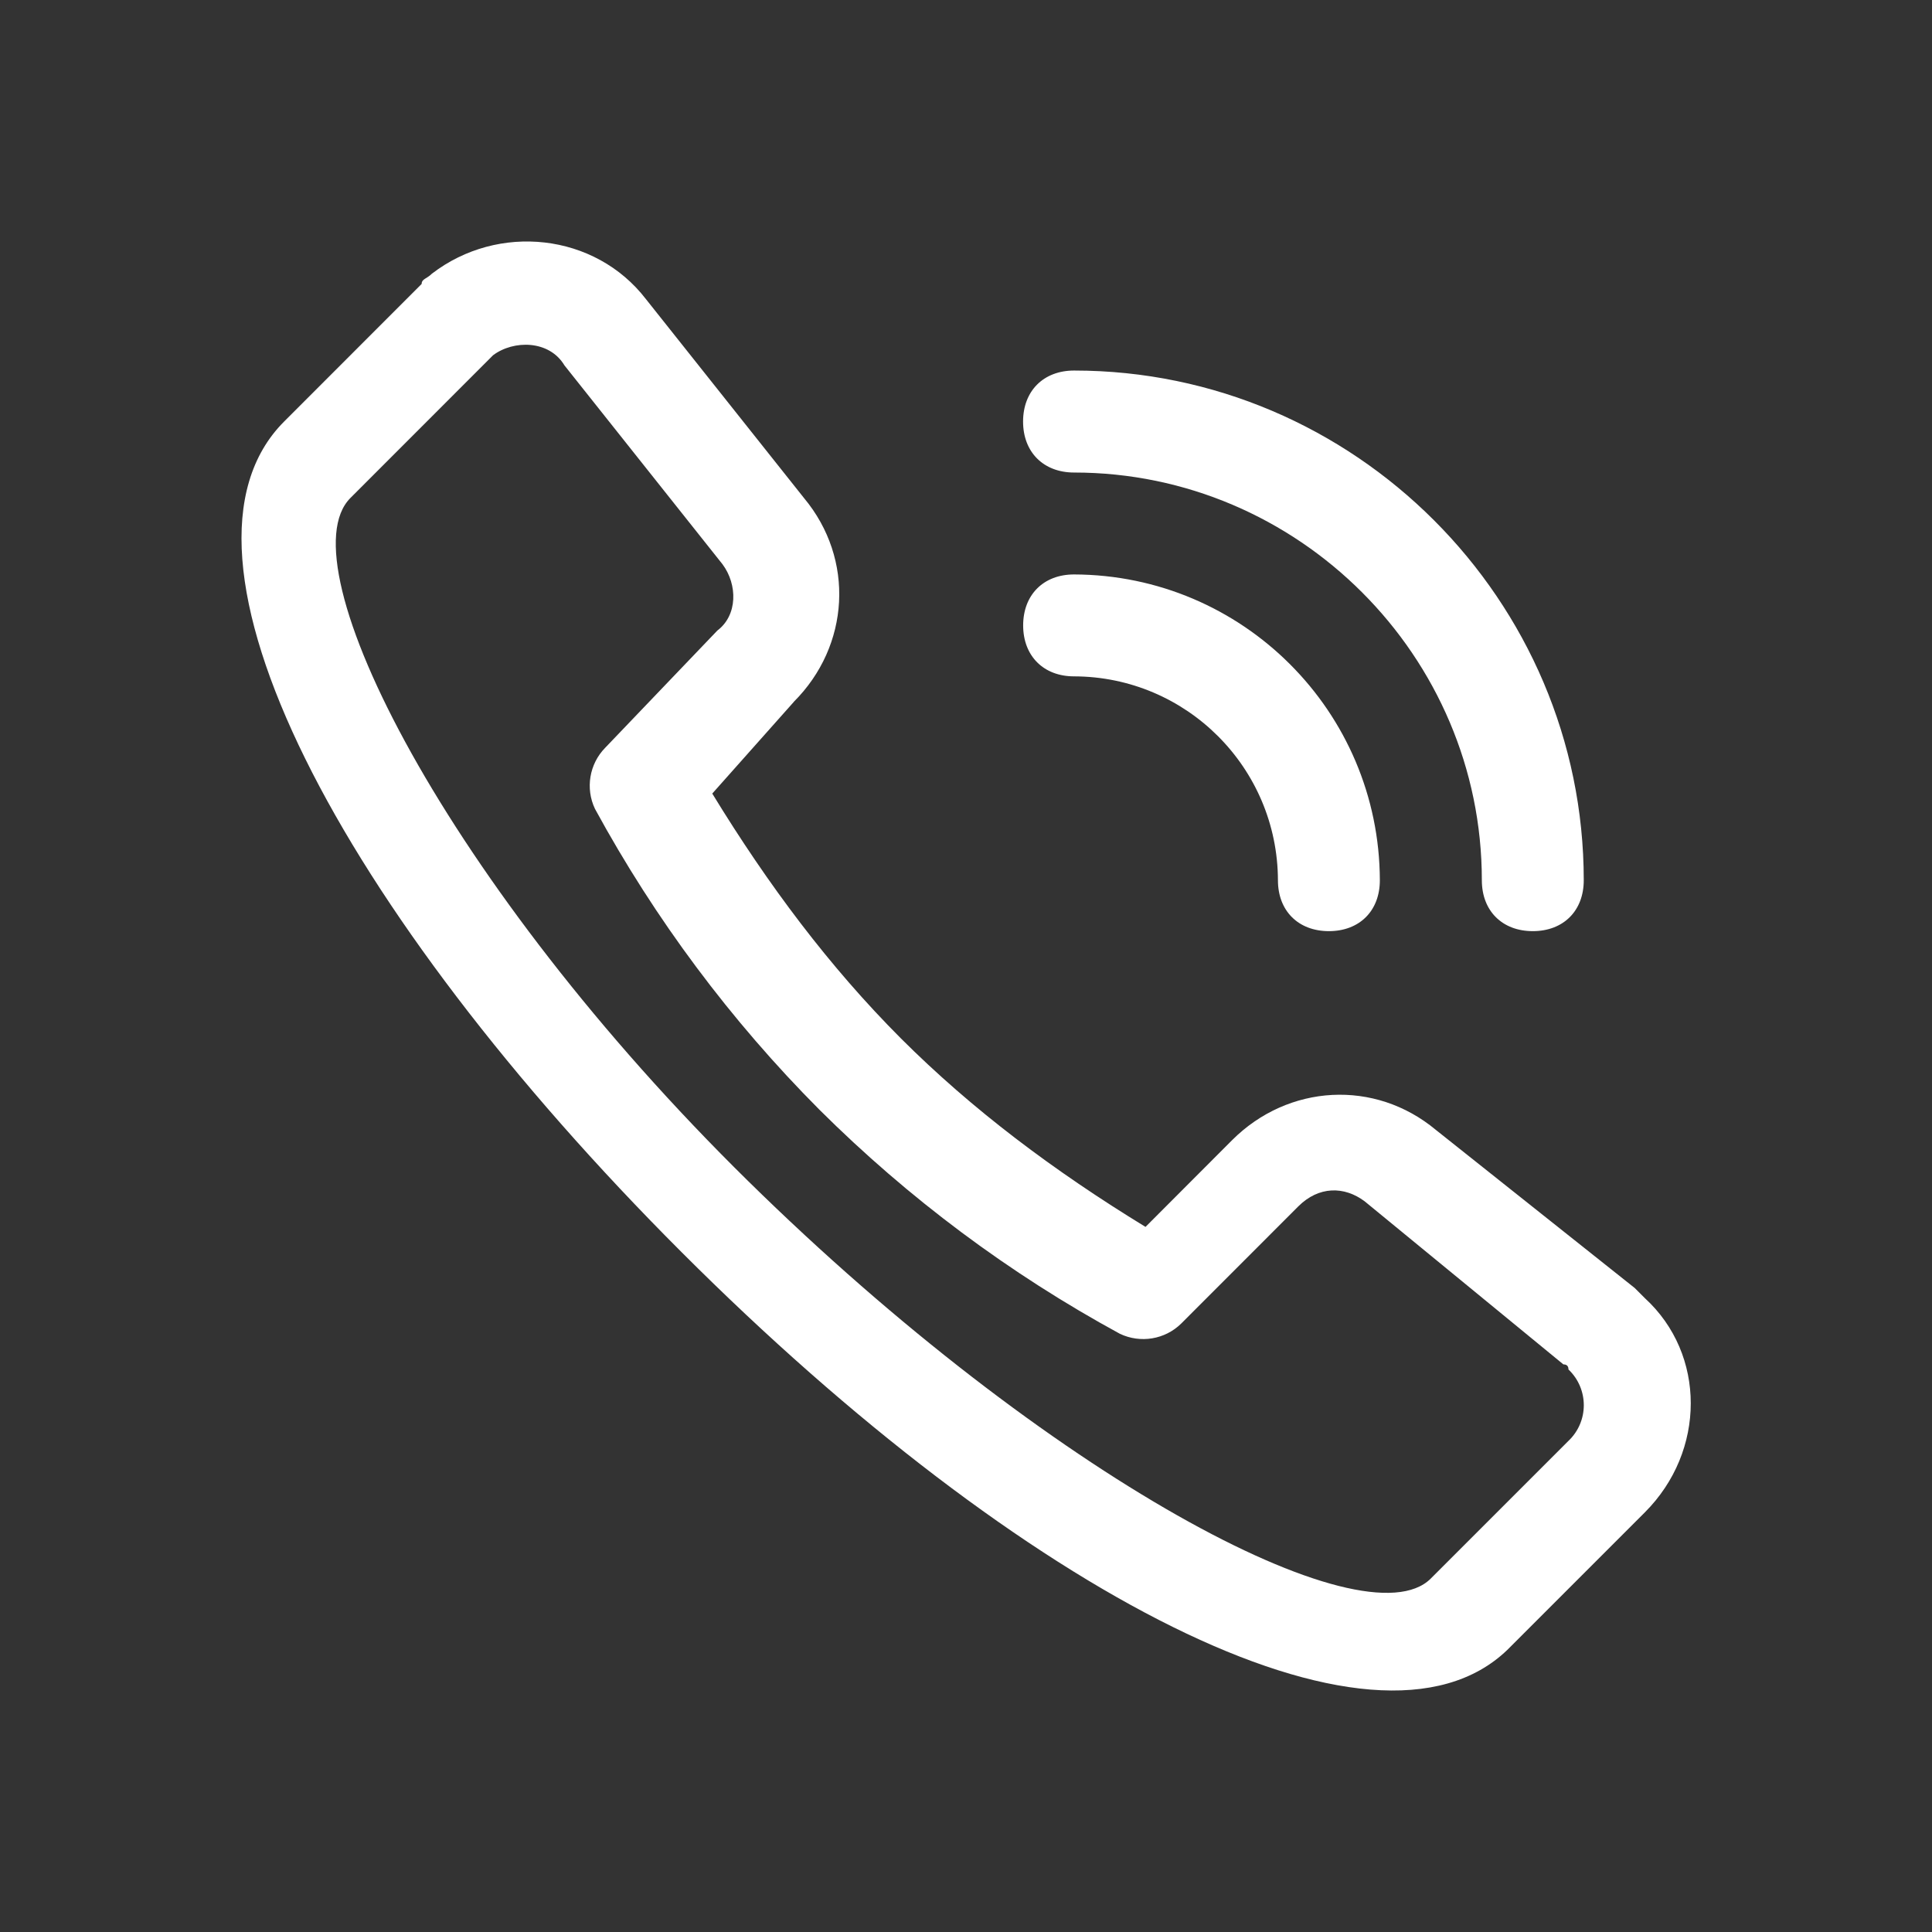 <svg xmlns="http://www.w3.org/2000/svg" xmlns:xlink="http://www.w3.org/1999/xlink" fill="none" version="1.1" width="24" height="24" viewBox="0 0 24 24"><rect x="0" y="0" width="24" height="24" fill="#333333" stroke="none"/><clipPath id="master_svg0_89_857"><rect x="0" y="0" width="24" height="24" rx="0"/></clipPath><g clip-path="url(#master_svg0_89_857)"><g><path d="M15.875,10.935C15.875,11.315,16.128,11.567,16.508,11.567C16.888,11.567,17.141,11.315,17.141,10.935C17.135,8.839,15.438,7.142,13.342,7.136C12.963,7.136,12.71,7.389,12.71,7.769C12.71,8.148,12.963,8.402,13.342,8.402C14.739,8.405,15.871,9.537,15.875,10.935ZM18.408,10.935C18.408,11.315,18.661,11.567,19.041,11.567C19.421,11.567,19.674,11.315,19.674,10.935C19.674,7.453,16.824,4.603,13.343,4.603C12.962,4.603,12.709,4.857,12.709,5.237C12.709,5.617,12.963,5.87,13.343,5.87C16.128,5.87,18.408,8.15,18.408,10.935ZM9.86,8.719C10.558,8.023,10.621,6.946,9.987,6.186L8.025,3.717C7.392,2.894,6.188,2.767,5.365,3.4C5.302,3.464,5.238,3.464,5.238,3.527L3.529,5.237C1.884,6.883,4.226,11.315,8.469,15.557C12.71,19.799,17.078,22.079,18.724,20.496L20.434,18.786C21.193,18.026,21.193,16.823,20.434,16.127L20.307,16L17.838,14.037C17.079,13.404,16.003,13.467,15.306,14.163L14.23,15.241C13.09,14.544,12.077,13.784,11.19,12.898C10.305,12.011,9.545,10.998,8.848,9.858L9.861,8.719L9.86,8.719ZM8.975,7.009C9.164,7.263,9.164,7.643,8.911,7.833L7.518,9.289C7.321,9.49,7.27,9.794,7.391,10.048C8.138,11.42,9.076,12.677,10.178,13.784C11.284,14.885,12.541,15.823,13.912,16.569C14.167,16.69,14.471,16.64,14.672,16.443L16.128,14.986C16.382,14.733,16.698,14.733,16.952,14.923L19.421,16.949Q19.484,16.949,19.484,17.012C19.738,17.254,19.738,17.658,19.484,17.899L17.774,19.609C16.952,20.431,13.027,18.342,9.291,14.669C5.556,10.998,3.53,7.01,4.353,6.186L6.125,4.413C6.379,4.222,6.822,4.222,7.012,4.539L8.975,7.009L8.975,7.008L8.975,7.009Z" fill="#FFFFFF" fill-opacity="1"/></g></g></svg>